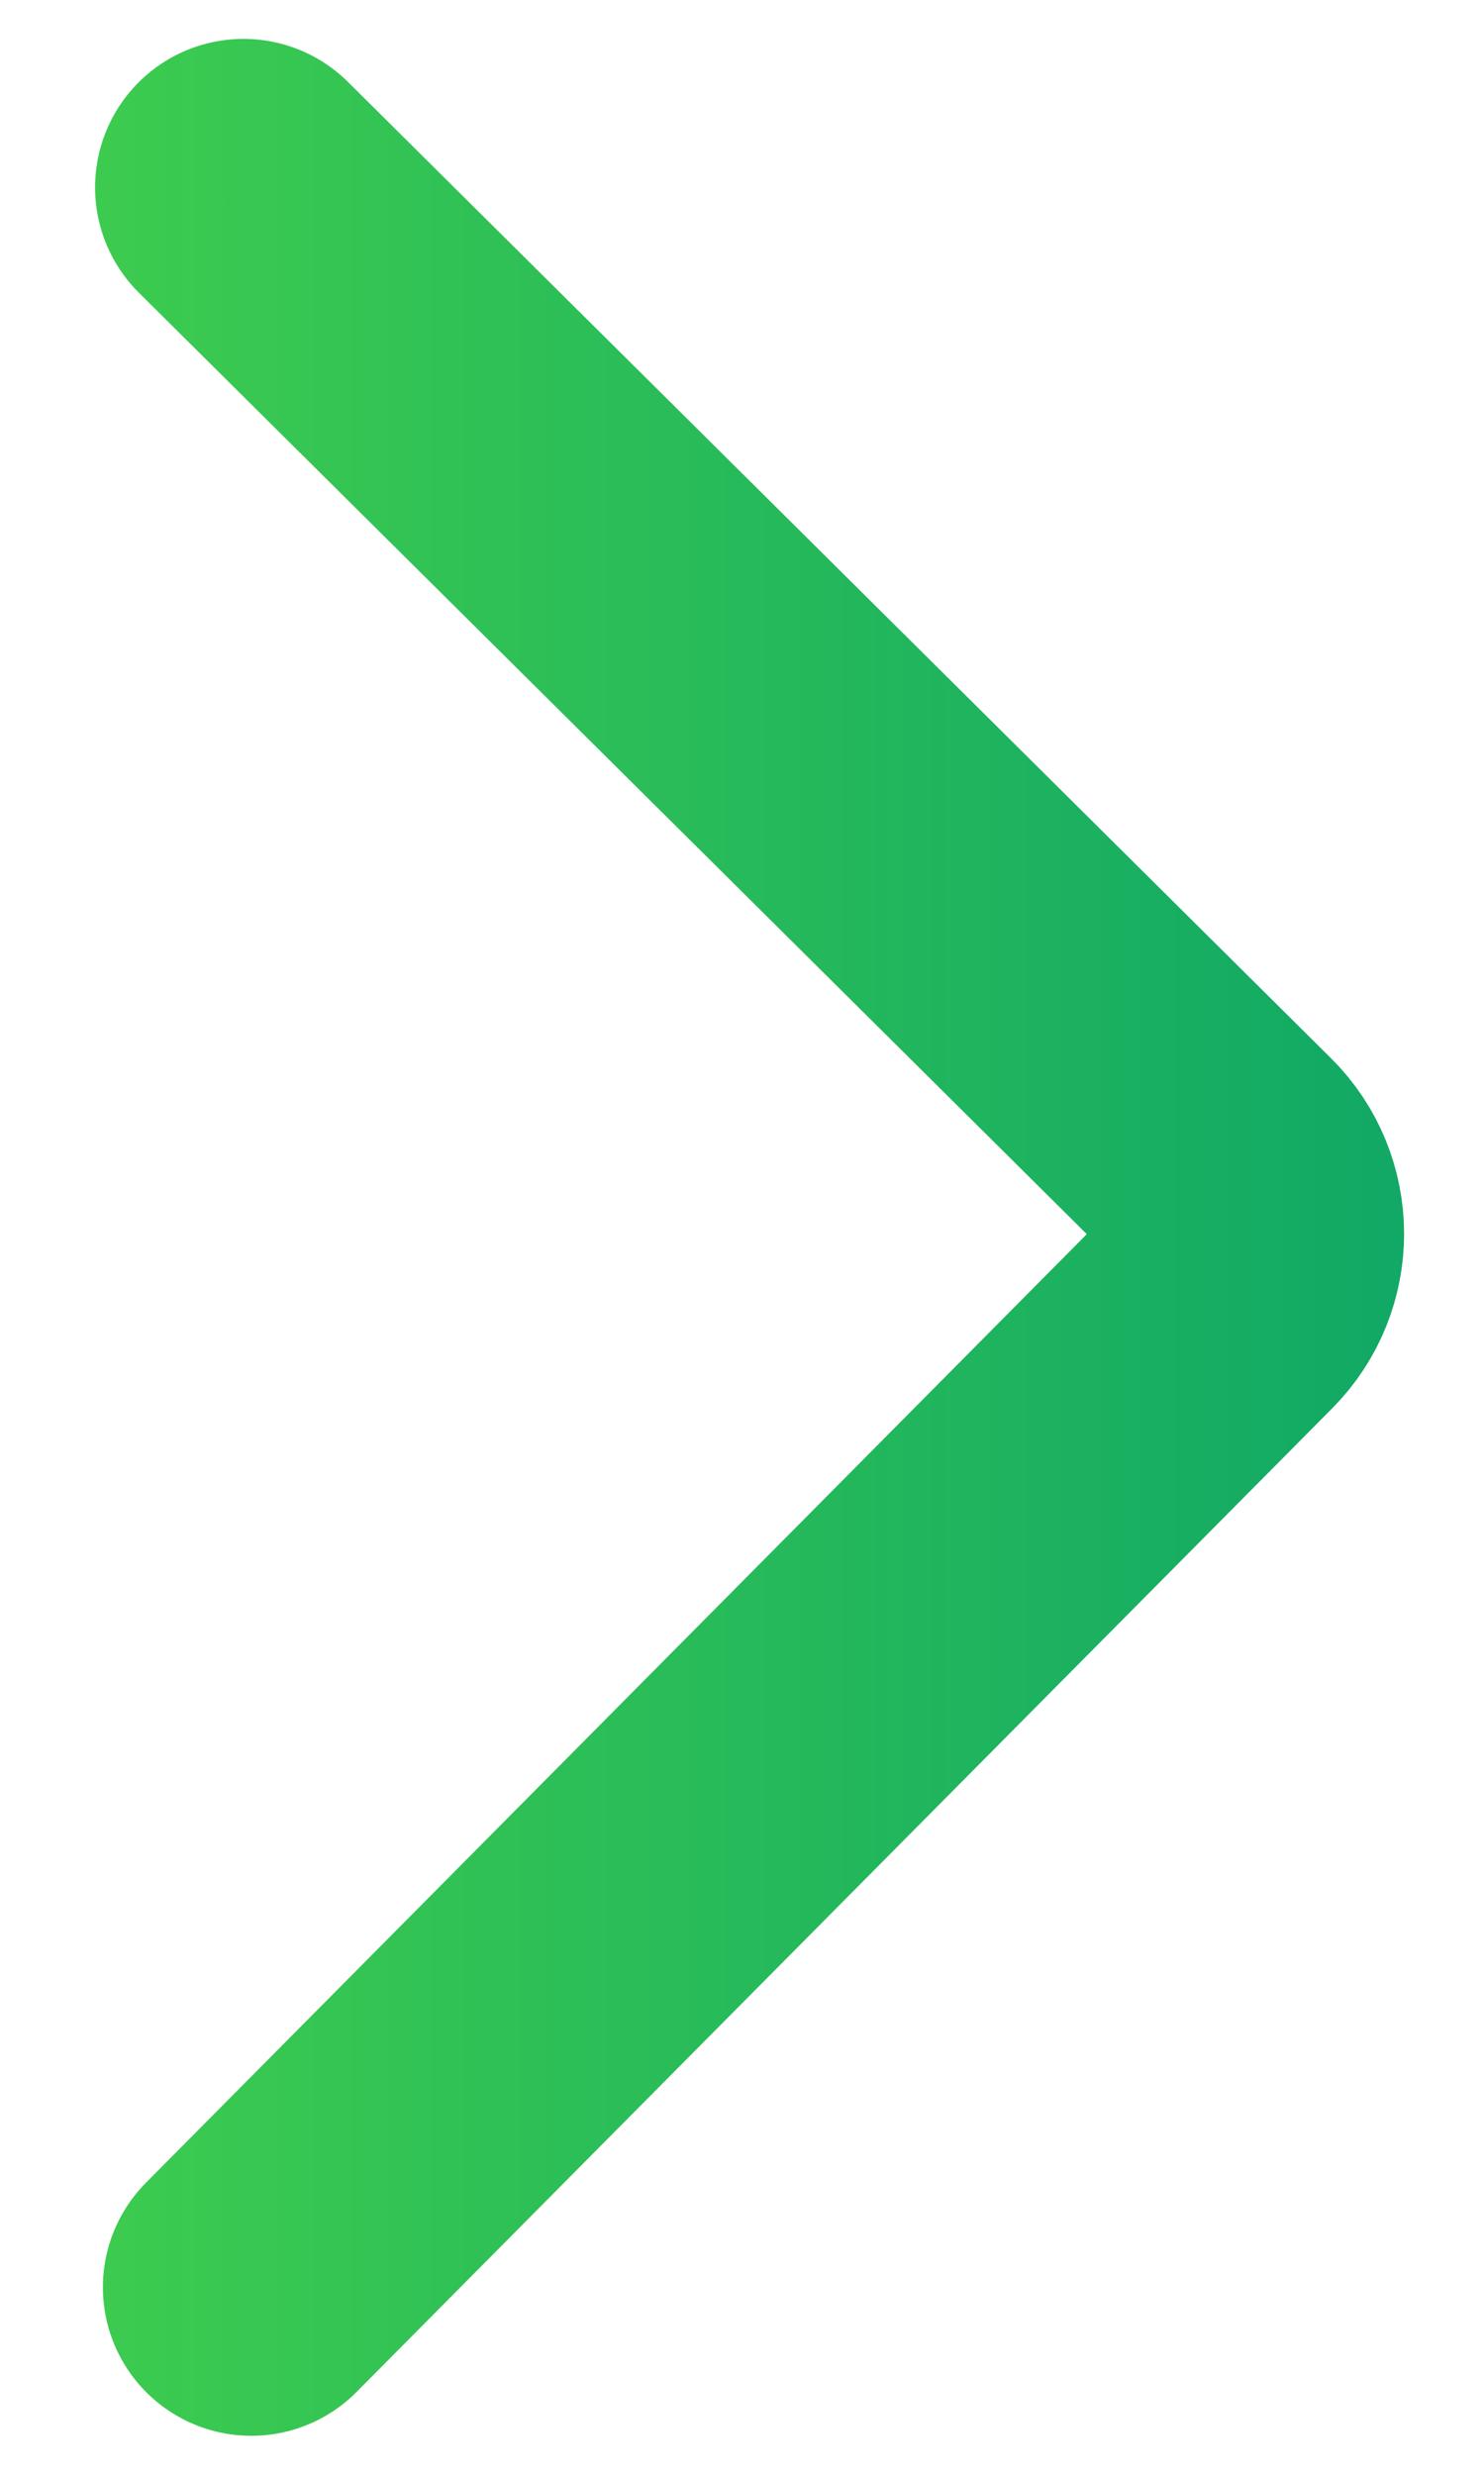 <?xml version="1.0" encoding="UTF-8"?> <svg xmlns="http://www.w3.org/2000/svg" width="15" height="25" viewBox="0 0 15 25" fill="none"> <path d="M2.461 1.893L12.397 11.755C12.789 12.144 12.791 12.777 12.402 13.169L2.54 23.106" stroke="url(#paint0_linear_233_211)" stroke-width="3" stroke-linecap="round"></path> <defs> <linearGradient id="paint0_linear_233_211" x1="17" y1="12" x2="-8" y2="12" gradientUnits="userSpaceOnUse"> <stop stop-color="#07A16A"></stop> <stop offset="1" stop-color="#5BE340"></stop> </linearGradient> </defs> </svg> 